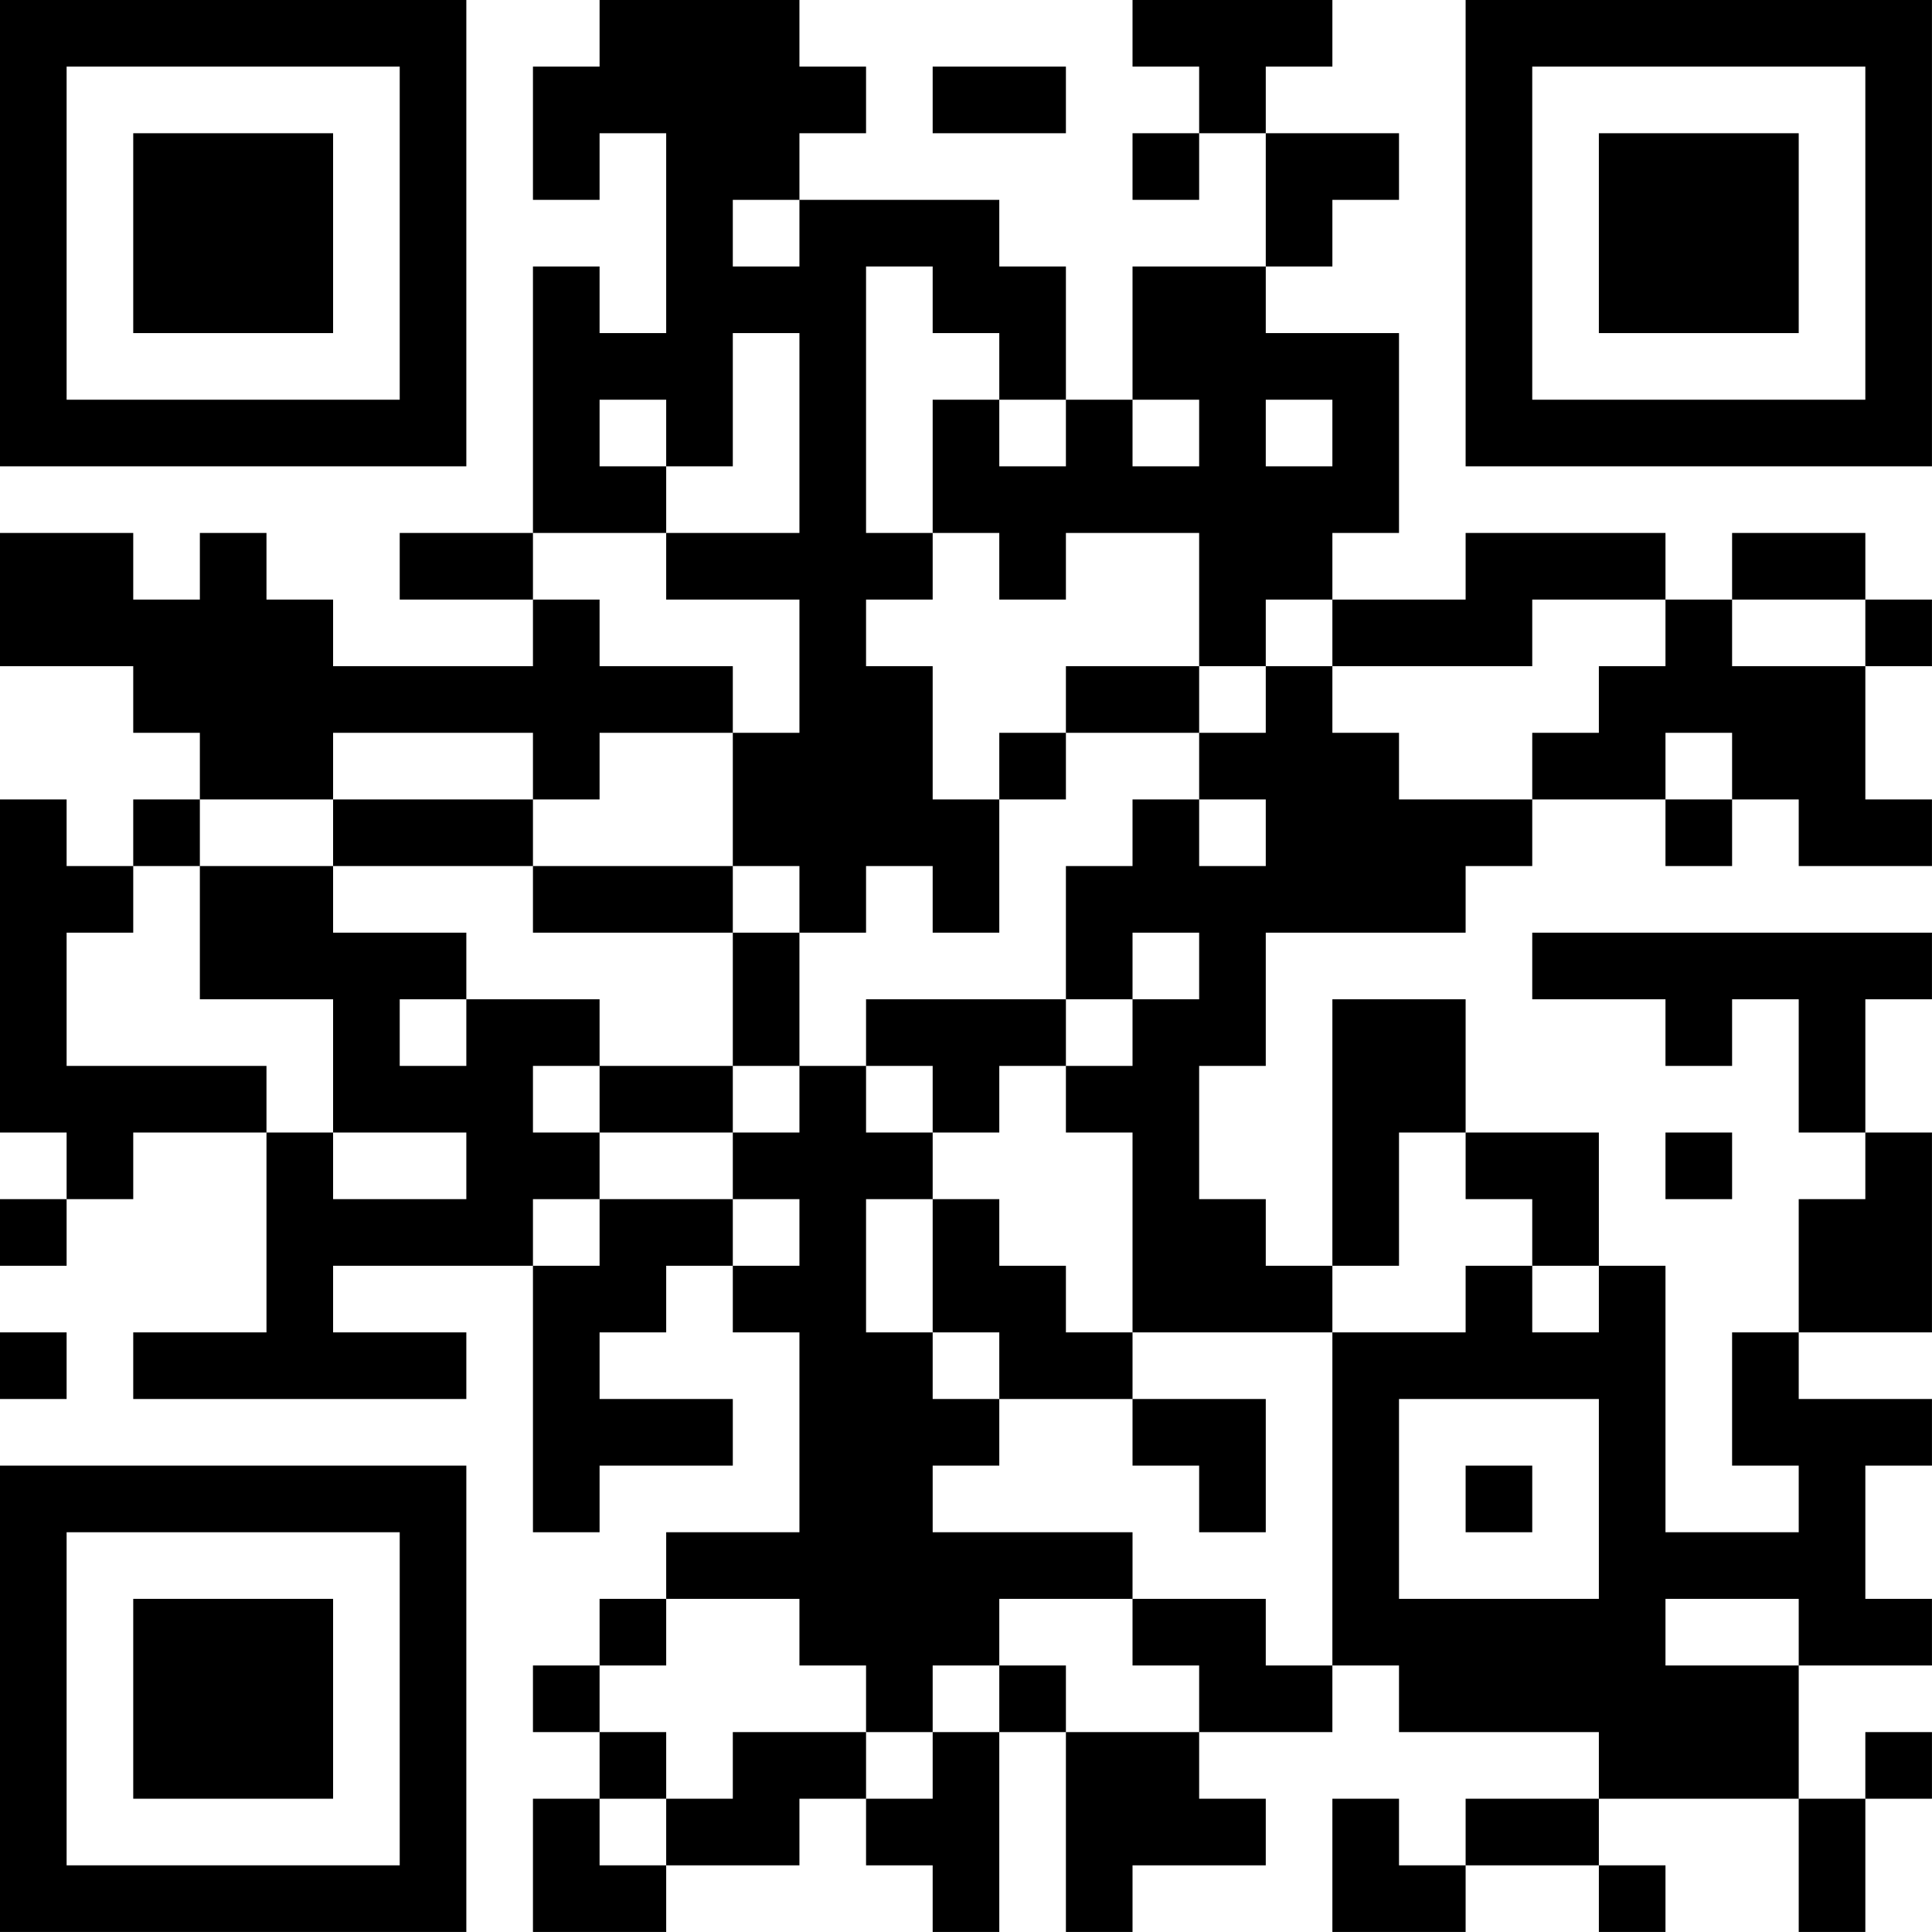 <?xml version="1.0" encoding="UTF-8"?>
<svg xmlns="http://www.w3.org/2000/svg" version="1.1" width="500" height="500" viewBox="0 0 500 500"><rect x="0" y="0" width="500" height="500" fill="#ffffff"/><g transform="scale(17.241)"><g transform="translate(0,0)"><path fill-rule="evenodd" d="M9 0L9 1L8 1L8 3L9 3L9 2L10 2L10 5L9 5L9 4L8 4L8 8L6 8L6 9L8 9L8 10L5 10L5 9L4 9L4 8L3 8L3 9L2 9L2 8L0 8L0 10L2 10L2 11L3 11L3 12L2 12L2 13L1 13L1 12L0 12L0 17L1 17L1 18L0 18L0 19L1 19L1 18L2 18L2 17L4 17L4 20L2 20L2 21L7 21L7 20L5 20L5 19L8 19L8 23L9 23L9 22L11 22L11 21L9 21L9 20L10 20L10 19L11 19L11 20L12 20L12 23L10 23L10 24L9 24L9 25L8 25L8 26L9 26L9 27L8 27L8 29L10 29L10 28L12 28L12 27L13 27L13 28L14 28L14 29L15 29L15 26L16 26L16 29L17 29L17 28L19 28L19 27L18 27L18 26L20 26L20 25L21 25L21 26L24 26L24 27L22 27L22 28L21 28L21 27L20 27L20 29L22 29L22 28L24 28L24 29L25 29L25 28L24 28L24 27L27 27L27 29L28 29L28 27L29 27L29 26L28 26L28 27L27 27L27 25L29 25L29 24L28 24L28 22L29 22L29 21L27 21L27 20L29 20L29 17L28 17L28 15L29 15L29 14L23 14L23 15L25 15L25 16L26 16L26 15L27 15L27 17L28 17L28 18L27 18L27 20L26 20L26 22L27 22L27 23L25 23L25 19L24 19L24 17L22 17L22 15L20 15L20 19L19 19L19 18L18 18L18 16L19 16L19 14L22 14L22 13L23 13L23 12L25 12L25 13L26 13L26 12L27 12L27 13L29 13L29 12L28 12L28 10L29 10L29 9L28 9L28 8L26 8L26 9L25 9L25 8L22 8L22 9L20 9L20 8L21 8L21 5L19 5L19 4L20 4L20 3L21 3L21 2L19 2L19 1L20 1L20 0L17 0L17 1L18 1L18 2L17 2L17 3L18 3L18 2L19 2L19 4L17 4L17 6L16 6L16 4L15 4L15 3L12 3L12 2L13 2L13 1L12 1L12 0ZM14 1L14 2L16 2L16 1ZM11 3L11 4L12 4L12 3ZM13 4L13 8L14 8L14 9L13 9L13 10L14 10L14 12L15 12L15 14L14 14L14 13L13 13L13 14L12 14L12 13L11 13L11 11L12 11L12 9L10 9L10 8L12 8L12 5L11 5L11 7L10 7L10 6L9 6L9 7L10 7L10 8L8 8L8 9L9 9L9 10L11 10L11 11L9 11L9 12L8 12L8 11L5 11L5 12L3 12L3 13L2 13L2 14L1 14L1 16L4 16L4 17L5 17L5 18L7 18L7 17L5 17L5 15L3 15L3 13L5 13L5 14L7 14L7 15L6 15L6 16L7 16L7 15L9 15L9 16L8 16L8 17L9 17L9 18L8 18L8 19L9 19L9 18L11 18L11 19L12 19L12 18L11 18L11 17L12 17L12 16L13 16L13 17L14 17L14 18L13 18L13 20L14 20L14 21L15 21L15 22L14 22L14 23L17 23L17 24L15 24L15 25L14 25L14 26L13 26L13 25L12 25L12 24L10 24L10 25L9 25L9 26L10 26L10 27L9 27L9 28L10 28L10 27L11 27L11 26L13 26L13 27L14 27L14 26L15 26L15 25L16 25L16 26L18 26L18 25L17 25L17 24L19 24L19 25L20 25L20 20L22 20L22 19L23 19L23 20L24 20L24 19L23 19L23 18L22 18L22 17L21 17L21 19L20 19L20 20L17 20L17 17L16 17L16 16L17 16L17 15L18 15L18 14L17 14L17 15L16 15L16 13L17 13L17 12L18 12L18 13L19 13L19 12L18 12L18 11L19 11L19 10L20 10L20 11L21 11L21 12L23 12L23 11L24 11L24 10L25 10L25 9L23 9L23 10L20 10L20 9L19 9L19 10L18 10L18 8L16 8L16 9L15 9L15 8L14 8L14 6L15 6L15 7L16 7L16 6L15 6L15 5L14 5L14 4ZM17 6L17 7L18 7L18 6ZM19 6L19 7L20 7L20 6ZM26 9L26 10L28 10L28 9ZM16 10L16 11L15 11L15 12L16 12L16 11L18 11L18 10ZM25 11L25 12L26 12L26 11ZM5 12L5 13L8 13L8 14L11 14L11 16L9 16L9 17L11 17L11 16L12 16L12 14L11 14L11 13L8 13L8 12ZM13 15L13 16L14 16L14 17L15 17L15 16L16 16L16 15ZM25 17L25 18L26 18L26 17ZM14 18L14 20L15 20L15 21L17 21L17 22L18 22L18 23L19 23L19 21L17 21L17 20L16 20L16 19L15 19L15 18ZM0 20L0 21L1 21L1 20ZM21 21L21 24L24 24L24 21ZM22 22L22 23L23 23L23 22ZM25 24L25 25L27 25L27 24ZM0 0L0 7L7 7L7 0ZM1 1L1 6L6 6L6 1ZM2 2L2 5L5 5L5 2ZM22 0L22 7L29 7L29 0ZM23 1L23 6L28 6L28 1ZM24 2L24 5L27 5L27 2ZM0 22L0 29L7 29L7 22ZM1 23L1 28L6 28L6 23ZM2 24L2 27L5 27L5 24Z" fill="#000000"/></g></g></svg>

